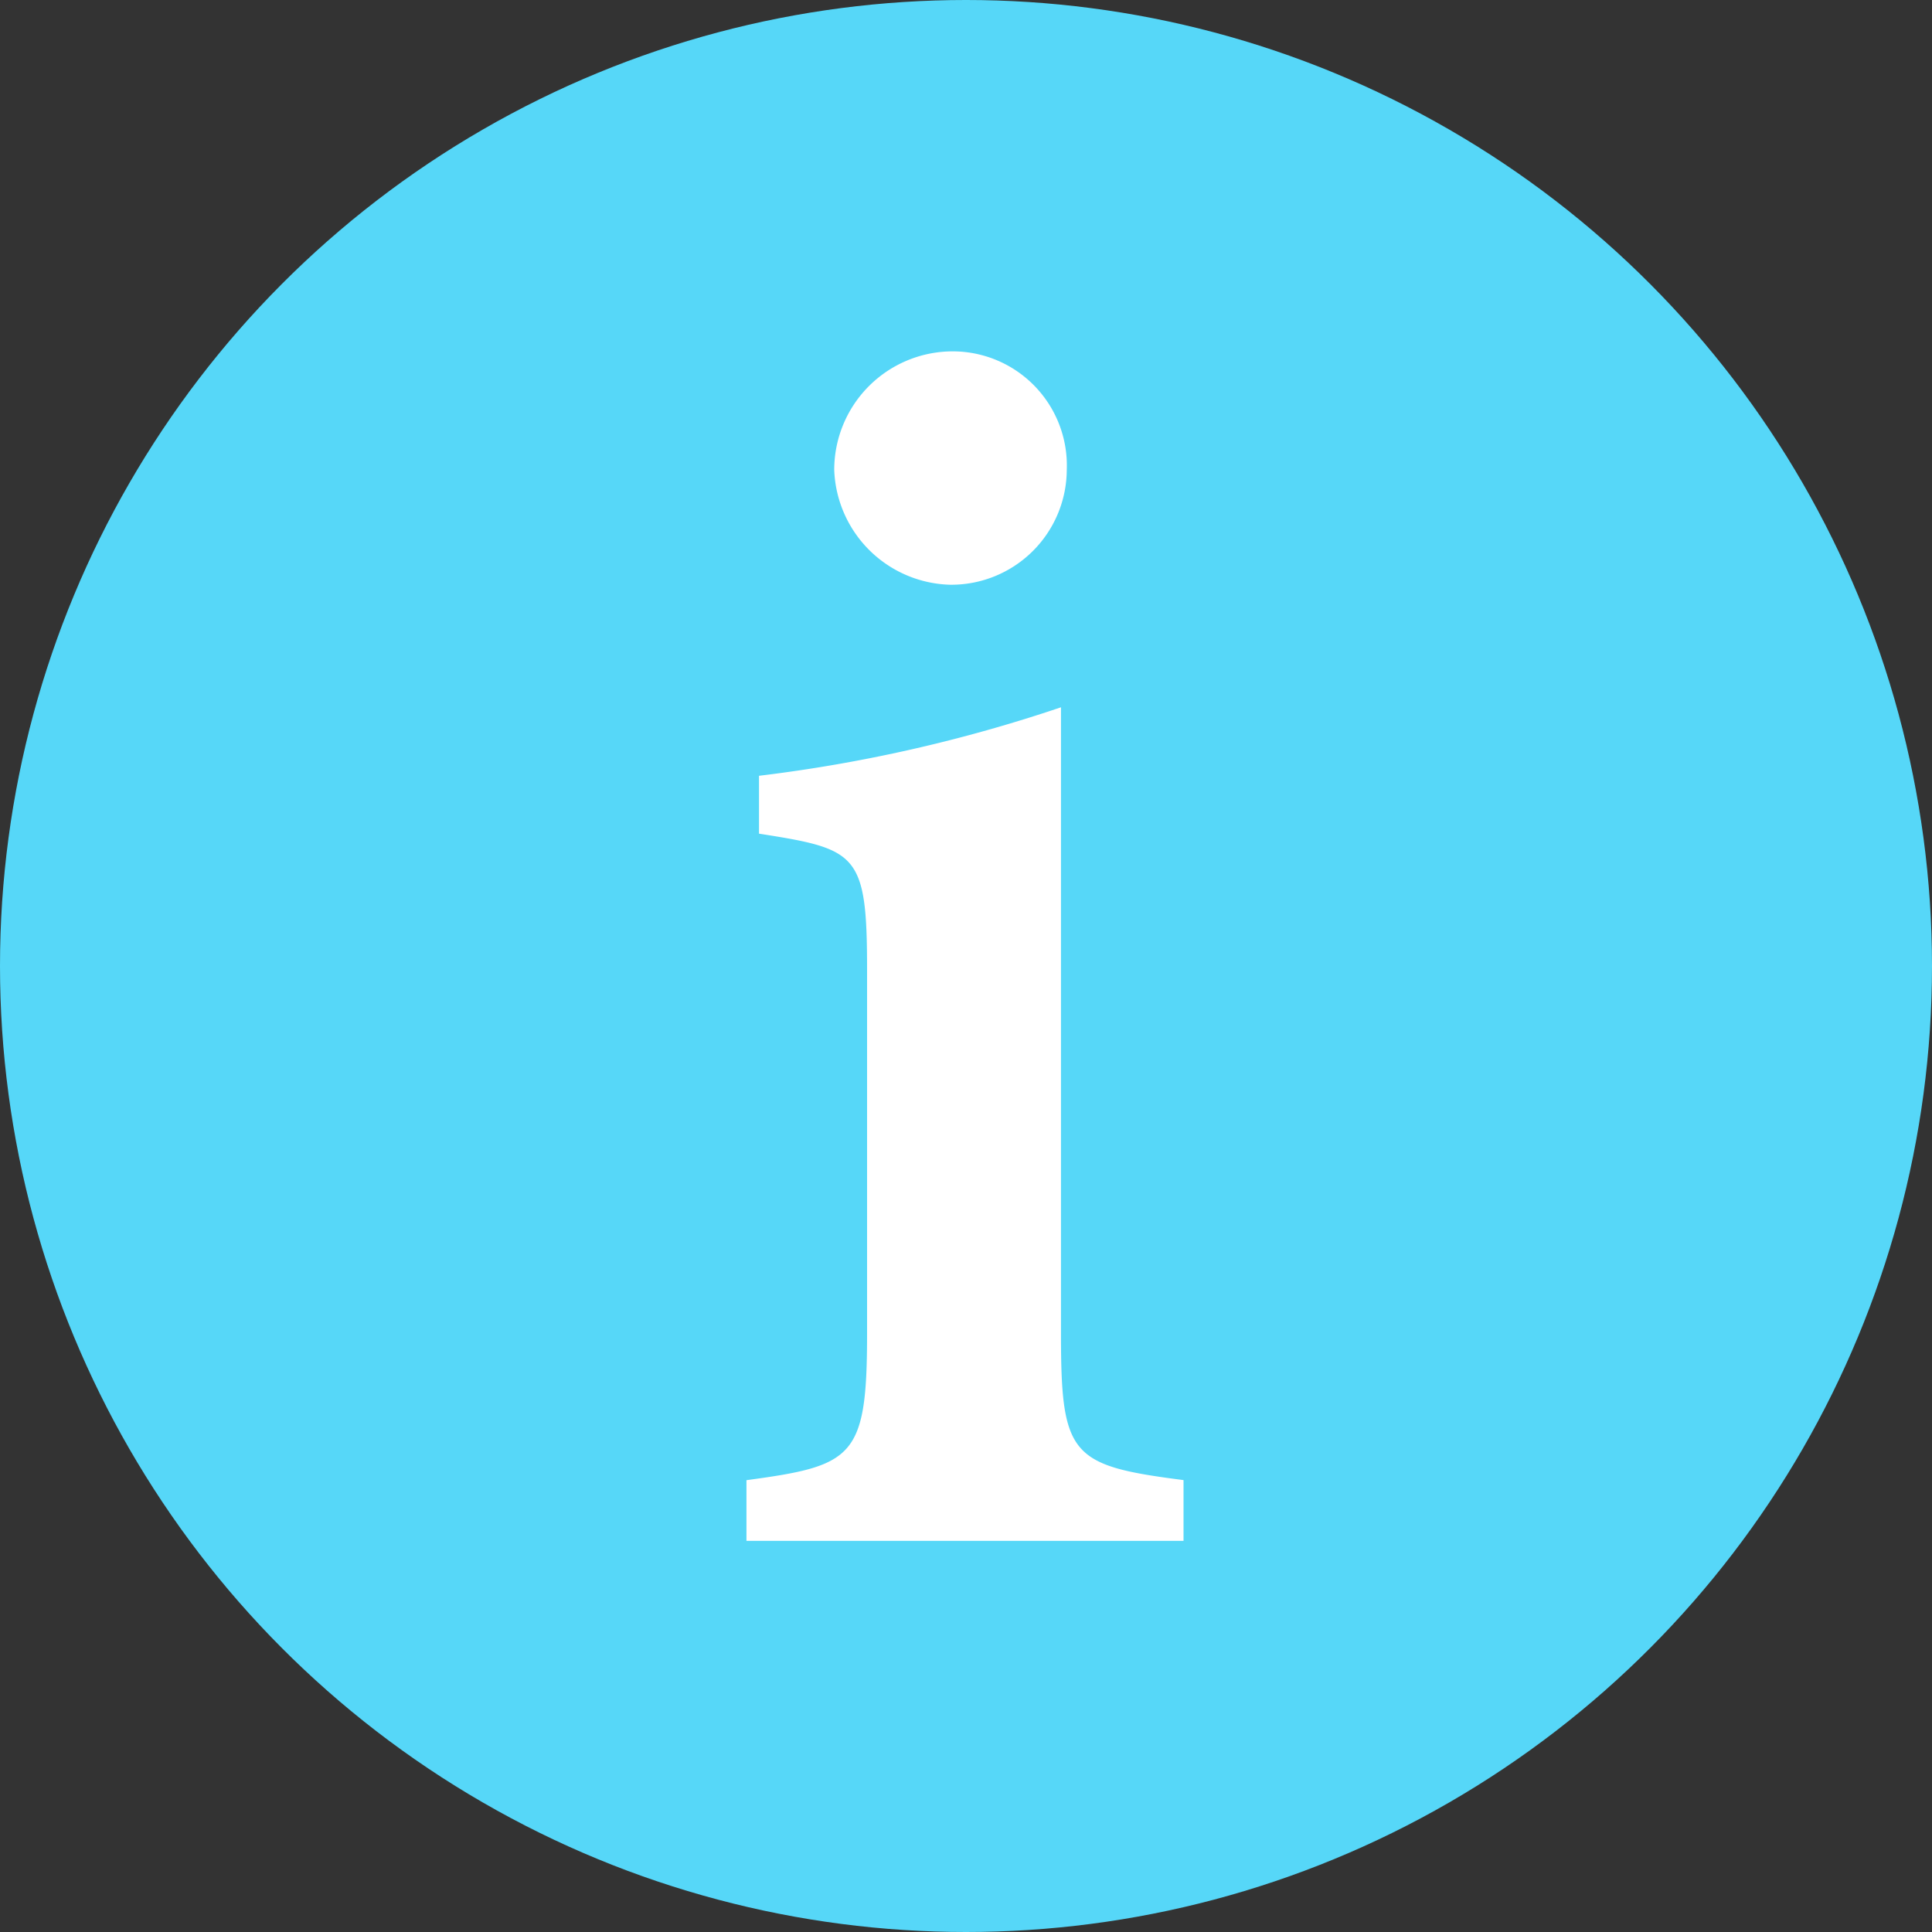 <svg xmlns="http://www.w3.org/2000/svg" width="44" height="44" viewBox="0 0 44 44"><rect x="0" y="0" width="44" height="44" fill="#333333" stroke="none"/><g transform="translate(-1098 -963)"><circle cx="22" cy="22" r="22" transform="translate(1098 963)" fill="#56d7f8"/><path d="M-5.911-21.775A2.63,2.63,0,0,0-3.252-24.39a2.6,2.6,0,0,0-2.615-2.7,2.7,2.7,0,0,0-2.681,2.7A2.715,2.715,0,0,0-5.911-21.775ZM-.593,0V-1.384c-2.571-.33-2.791-.549-2.791-3.34v-14.26a34.254,34.254,0,0,1-6.877,1.56v1.318c2.241.352,2.461.439,2.461,3.1v8.284c0,2.834-.308,3.01-2.747,3.34V0Z" transform="translate(1125.547 998.092)" fill="#fff"/></g></svg>